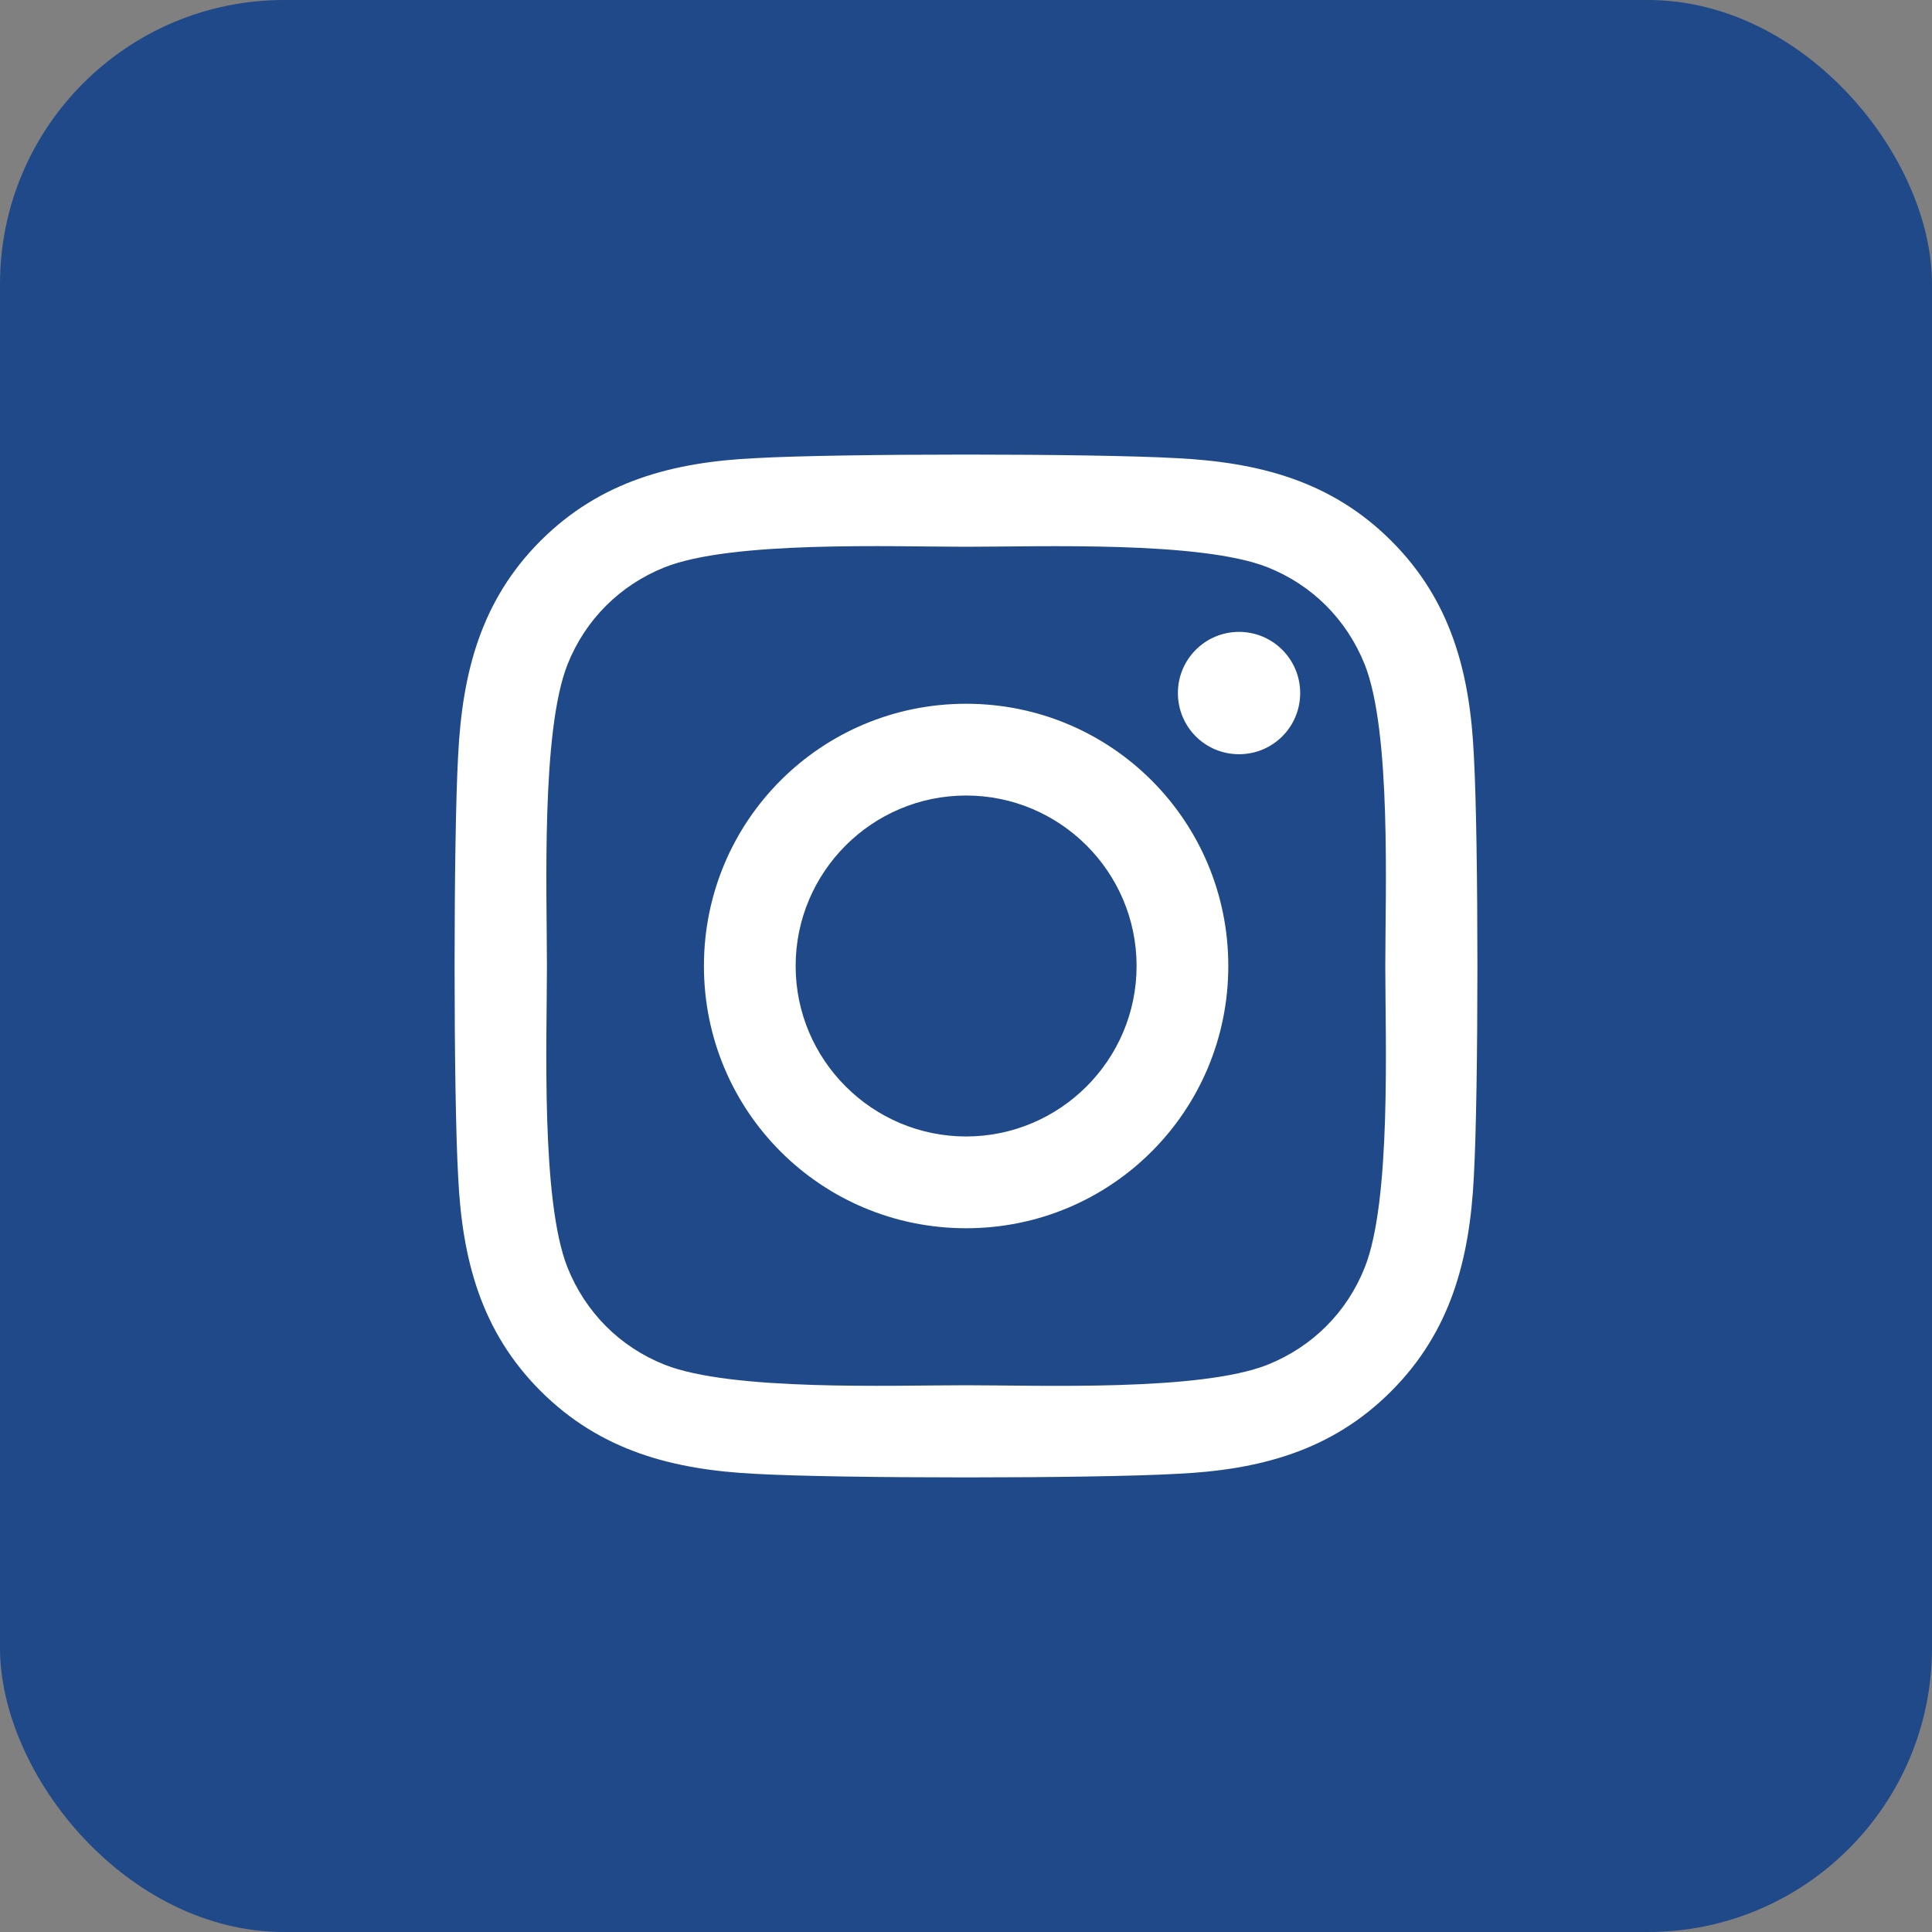 <svg width="34" height="34" viewBox="0 0 34 34" fill="none" xmlns="http://www.w3.org/2000/svg">
<rect x="0" y="0" width="34" height="34" fill="#808080" stroke="none"/>
<rect width="34" height="34" rx="5" fill="#1F4989"/>
<path d="M17.002 12.385C14.448 12.385 12.388 14.445 12.388 17C12.388 19.555 14.448 21.615 17.002 21.615C19.556 21.615 21.616 19.555 21.616 17C21.616 14.445 19.556 12.385 17.002 12.385ZM17.002 20C15.352 20 14.002 18.655 14.002 17C14.002 15.345 15.348 14 17.002 14C18.656 14 20.002 15.345 20.002 17C20.002 18.655 18.652 20 17.002 20ZM22.881 12.196C22.881 12.795 22.399 13.273 21.805 13.273C21.206 13.273 20.729 12.791 20.729 12.196C20.729 11.602 21.21 11.12 21.805 11.12C22.399 11.12 22.881 11.602 22.881 12.196ZM25.937 13.289C25.869 11.847 25.539 10.57 24.483 9.517C23.431 8.465 22.154 8.136 20.712 8.063C19.227 7.979 14.773 7.979 13.288 8.063C11.85 8.132 10.573 8.461 9.517 9.513C8.461 10.566 8.136 11.843 8.063 13.285C7.979 14.771 7.979 19.225 8.063 20.711C8.132 22.153 8.461 23.43 9.517 24.483C10.573 25.535 11.846 25.864 13.288 25.937C14.773 26.021 19.227 26.021 20.712 25.937C22.154 25.869 23.431 25.539 24.483 24.483C25.535 23.43 25.864 22.153 25.937 20.711C26.021 19.225 26.021 14.775 25.937 13.289ZM24.017 22.306C23.704 23.093 23.098 23.7 22.307 24.017C21.122 24.487 18.311 24.378 17.002 24.378C15.693 24.378 12.878 24.483 11.697 24.017C10.91 23.704 10.304 23.097 9.987 22.306C9.517 21.121 9.625 18.309 9.625 17C9.625 15.691 9.521 12.875 9.987 11.694C10.3 10.907 10.906 10.3 11.697 9.983C12.882 9.513 15.693 9.622 17.002 9.622C18.311 9.622 21.126 9.517 22.307 9.983C23.094 10.296 23.7 10.903 24.017 11.694C24.487 12.879 24.379 15.691 24.379 17C24.379 18.309 24.487 21.125 24.017 22.306Z" fill="white"/>
</svg>
